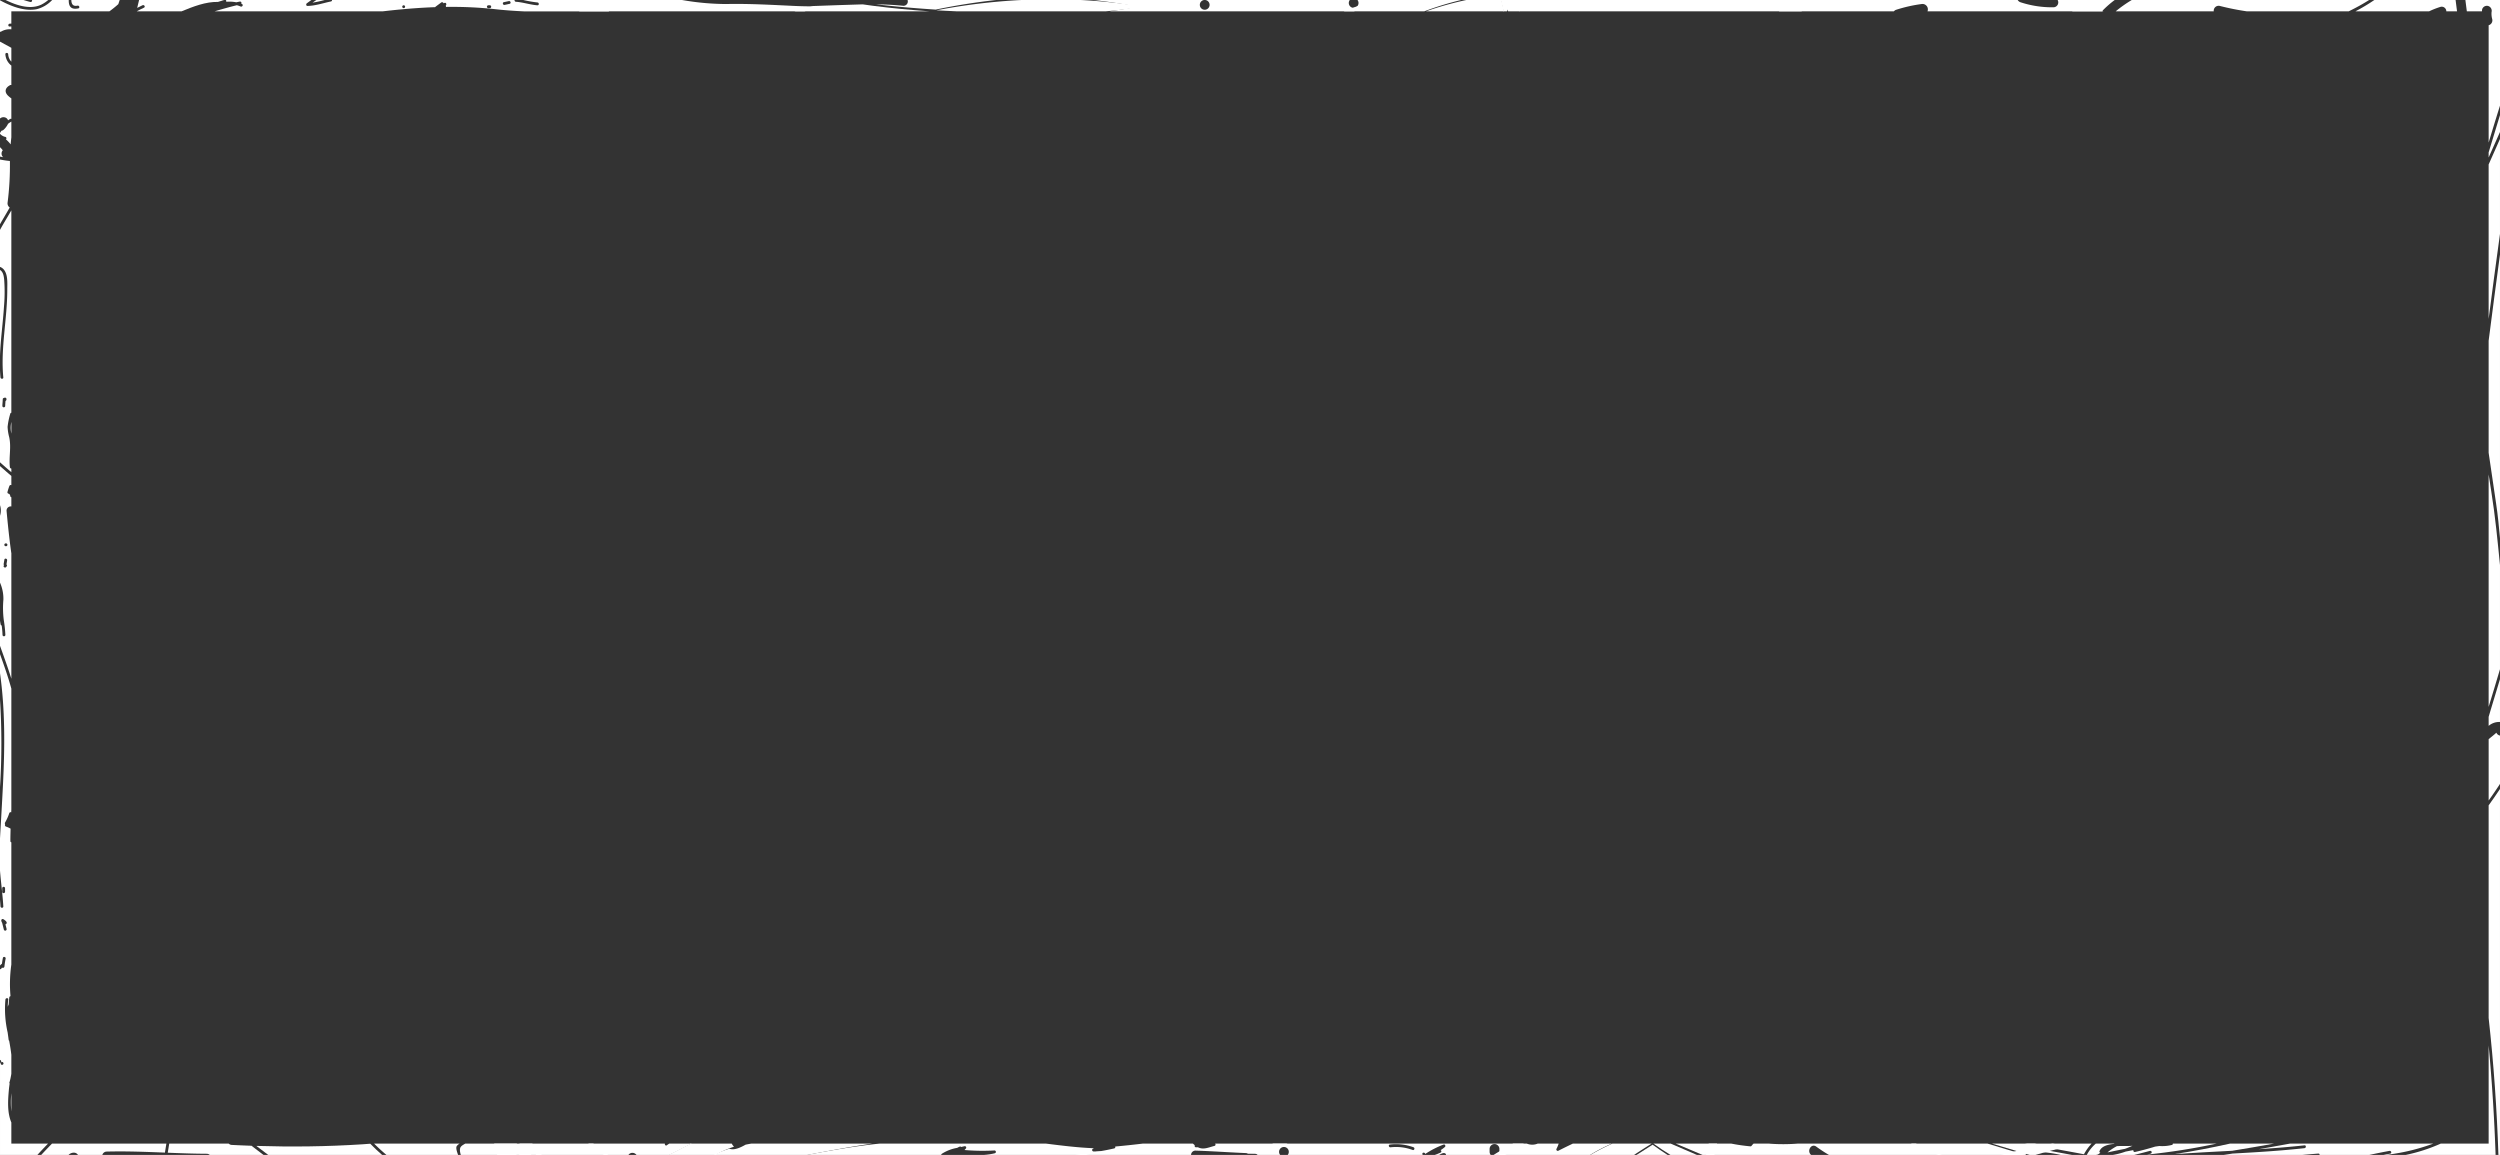 <svg xmlns="http://www.w3.org/2000/svg" width="881" height="407" viewBox="0 0 881 407">
  <rect x="0" y="0" width="881" height="407" fill="#333333" stroke="none"/>
  <g id="web_flame_big" transform="translate(437.497 -1997.531)">
    <path id="Path_523" data-name="Path 523" d="M-433.542,2192.239c-.676-4.846-1.184-9.714-1.632-14.586a1.471,1.471,0,0,1,1.677-1.645v-3.252a.421.421,0,0,1-.36-.349c-.076-.412-.21-.8-.655-.907a.5.5,0,0,1-.349-.615,21.94,21.94,0,0,1,.669-2.093.524.524,0,0,1,.695-.3v-3.228q-2.008-1.734-4-3.485v13.772a6.028,6.028,0,0,1,0,3.738v23.564a13.869,13.869,0,0,1,1.193,6.033,33.615,33.615,0,0,0,.131,7.1,45.6,45.6,0,0,1,.566,5.277.5.5,0,0,1-1,0,31.911,31.911,0,0,0-.3-3.324.409.409,0,0,1-.363-.351c-.088-.442-.153-.887-.228-1.331v8.844c1.377,3.843,2.785,7.7,4,11.61v-44.285A1.737,1.737,0,0,1-433.542,2192.239Zm-1.578,4.817c-.055.084-.111.167-.167.251-.356.534-1.222.032-.863-.5l.078-.118a.5.5,0,0,1-.129-.432q.126-.753.251-1.507c.106-.634,1.069-.363.965.266l-.24,1.439A.426.426,0,0,1-435.12,2197.056Zm-.264-7.036h-.084a.5.5,0,0,1,0-1h.084A.5.5,0,0,1-435.384,2190.02Z" fill="#fff"/>
    <path id="Path_524" data-name="Path 524" d="M-437.5,2244v31.05l0-.072A246.3,246.3,0,0,0-437.5,2244Z" fill="#fff"/>
    <path id="Path_525" data-name="Path 525" d="M-420.564,2400.531H-433.5v-7.441c-1.5-3.524-1.2-7.8-.87-11.51.066-.74.163-1.474.273-2.206a.43.43,0,0,1-.072-.419c.158-.5.278-.991.39-1.488.057-.306.117-.612.177-.918.037-.214.072-.427.1-.641v-6.658c-.183-1.646-.463-3.3-.765-4.956a.507.507,0,0,1-.189-.349c-.1-.851-.224-1.717-.353-2.591a37.263,37.263,0,0,1-.776-11.591c.085-.629,1.086-.636,1,0a22.707,22.707,0,0,0-.179,2.564c.094-.29.2-.579.322-.865.054-.807.123-1.615.216-2.424a.522.522,0,0,1,.429-.456,48.862,48.862,0,0,1,.295-11.134v-43.084a.452.452,0,0,1-.338-.456c0-1.455.039-2.908.075-4.361a9.947,9.947,0,0,0-1.666-.749.558.558,0,0,1-.245-.805.5.5,0,0,1-.053-.566,17.589,17.589,0,0,0,1.5-3.338.5.5,0,0,1,.685-.3c.018-.351.026-.7.046-1.054V2240.2c-1.137-4.1-2.556-8.149-4-12.165v6.71c1.841,13,1.7,26.171,1.052,39.275-.312,6.325-.691,12.647-1.052,18.97v11.346c.335,4.19.919,8.346,1.171,12.614.039.644-.962.64-1,0-.046-.78-.106-1.555-.171-2.329V2337.8a3.606,3.606,0,0,1,.685-.647c.09-.686.192-1.37.339-2.048.136-.629,1.1-.361.964.266a27.6,27.6,0,0,0-.427,2.759.547.547,0,0,1-.853.377,2.6,2.6,0,0,0-.216.321.438.438,0,0,1-.492.237v31.962a.5.5,0,0,1,.191.121l.111.111a.5.5,0,0,1-.3.843v32.427h13.169Q-422.473,2402.5-420.564,2400.531Zm-16.149-88.762v-1.223a.5.5,0,0,1,1,0v1.223A.5.5,0,0,1-436.713,2311.769Zm.574,13.37-.608-2.429-.009-.01a1.642,1.642,0,0,1-.291-.808.5.5,0,0,1,.752-.432c.411.275,1.468.916,1.08,1.541a.512.512,0,0,1-.369.237l.409,1.636A.5.5,0,0,1-436.139,2325.139Zm-.631,47.643a.5.5,0,0,1,0-1A.5.5,0,0,1-436.77,2372.782Z" fill="#fff"/>
    <path id="Path_526" data-name="Path 526" d="M-399.861,2403.346c6.833-.176,13.656.095,20.479.364q.256-1.59.519-3.179h-40.3c-1.286,1.318-2.559,2.647-3.81,4h9.631a2.606,2.606,0,0,1,1.887-.8,1.677,1.677,0,0,1,1.433.8h8.587A1.624,1.624,0,0,1-399.861,2403.346Z" fill="#fff"/>
    <path id="Path_527" data-name="Path 527" d="M-364.69,2404.119a1.619,1.619,0,0,1,1.11.412h18.951c-1.424-1.067-2.833-2.15-4.24-3.235-2.315-.082-4.627-.176-6.932-.295a1.674,1.674,0,0,1-1.111-.47h-20.943q-.267,1.608-.527,3.218C-373.819,2403.928-369.257,2404.1-364.69,2404.119Z" fill="#fff"/>
    <path id="Path_528" data-name="Path 528" d="M-243.829,2404.531h39.165c-1.6-1.071-3.139-2.249-4.619-3.439-.236-.189-.471-.373-.707-.561H-244.9c-.064.337-.13.673-.194,1.01C-244.633,2402.526-244.206,2403.521-243.829,2404.531Z" transform="translate(-18.421)" fill="#fff"/>
    <path id="Path_529" data-name="Path 529" d="M-255.354,2400.531h-18.182c-.039.024-.081.043-.12.067-1.172.709-1.857,1.025-1.751,2.483a6.748,6.748,0,0,0,.3,1.45h19.631Q-255.431,2402.529-255.354,2400.531Z" fill="#fff"/>
    <path id="Path_530" data-name="Path 530" d="M-248.362,2400.931q-.151,1.8-.3,3.6h1.956c.032-.163.063-.326.1-.489Q-247.476,2402.48-248.362,2400.931Z" fill="#fff"/>
    <path id="Path_531" data-name="Path 531" d="M-250.327,2404.531q.216-2,.483-4h-4.574q-.078,2-.128,4Z" fill="#fff"/>
    <path id="Path_532" data-name="Path 532" d="M-179.8,2400.531c-.288.192-.58.377-.858.586-.411.309-.8-.181-.689-.586h-27.006a57.948,57.948,0,0,0,5.565,4h8.6a2.028,2.028,0,0,1,.181-.237,1.747,1.747,0,0,1,2.441,0l.237.237h11.483c1.079-.5,2.14-1.025,3.173-1.556q2.381-1.226,4.771-2.444Z" transform="translate(-21.846)" fill="#fff"/>
    <path id="Path_533" data-name="Path 533" d="M-309.864,2400.788c-12.356.8-24.879.95-37.3.561,1.393,1.068,2.787,2.135,4.2,3.182h40.129c-1.454-1.263-2.859-2.579-4.181-3.955Q-308.441,2400.693-309.864,2400.788Z" fill="#fff"/>
    <path id="Path_534" data-name="Path 534" d="M-145.571,2400.531c-.682.116-1.358.241-2.032.374-1.934,1.092-4.059,2.071-5.742,1.43a35.3,35.3,0,0,0-5.494,2.2h32.847c7.666-1.431,15.329-2.906,23.038-4Z" transform="translate(-27.131)" fill="#fff"/>
    <path id="Path_535" data-name="Path 535" d="M-325.992,1997.531c-.461.3-.916.618-1.367.938a42.133,42.133,0,0,0,4.291-.938Z" fill="#fff"/>
    <path id="Path_536" data-name="Path 536" d="M-388.482,1997.531c-.214.93-.434,1.859-.667,2.783.66-.352,1.3-.679,1.891-.943s1.092.6.505.863c-.814.361-1.682.818-2.583,1.3h15.8c4.212-1.728,8.508-3.413,12.866-3.33.708-.214,1.415-.434,2.116-.67Z" fill="#fff"/>
    <path id="Path_537" data-name="Path 537" d="M-253.091,1997.531a41.938,41.938,0,0,0,4.984.868c.639.048.642,1.048,0,1-2.568-.189-5.017-1.062-7.586-1.243a.518.518,0,0,1-.466-.625H-320.51a.425.425,0,0,1-.347.506c-2.746.579-5.426,1.517-8.254,1.589-.542.014-.62-.657-.253-.931q.8-.6,1.611-1.164h-30.185a.558.558,0,0,1,.144.633,12.657,12.657,0,0,1,3.565.178c.4-.085.81-.167,1.213-.255a.516.516,0,0,1,.539.779c.085.036.173.056.258.094.586.264.077,1.125-.505.863a8.16,8.16,0,0,0-1.308-.453c-2.64.646-5.254,1.383-7.857,2.161h59.23c6.2-.723,12.353-1.259,18.514-1.475a.454.454,0,0,1,.109-.132h0l.008-.009c.034-.027.069-.051.1-.077l0,0,.008,0c.619-.48,1.265-.926,1.881-1.411a.551.551,0,0,1,.852.262c.122-.046.242-.1.364-.141.539-.2.844.611.4.9a.489.489,0,0,1,.034.521,140.948,140.948,0,0,1,17.582.817c3.293.369,6.6.591,9.9.751h29.974a2.183,2.183,0,0,1,.313-.812c-.087-.022-.174-.037-.26-.063a.5.5,0,0,1,0-.964,10.476,10.476,0,0,1,2.753-.28.486.486,0,0,1,.241.062,16.166,16.166,0,0,1,4.619.473q3.328-1.238,6.676-2.416Zm-42.149,2.863a.5.5,0,0,1,0-1A.5.5,0,0,1-295.24,2000.394Zm30.344,0h-.5a.5.5,0,0,1,0-1h.5A.5.5,0,0,1-264.9,2000.394Zm6.973-1.51c-.581.118-1.159.255-1.741.373-.629.128-.9-.836-.266-.964.582-.119,1.16-.255,1.741-.373C-257.559,1997.792-257.293,1998.756-257.923,1998.884Z" fill="#fff"/>
    <path id="Path_538" data-name="Path 538" d="M-422.79,1999.094a12.241,12.241,0,0,0,2.3-1.563h-5.738a.512.512,0,0,1-.583.7c-.793-.2-1.593-.444-2.4-.7h-6.327C-431.379,1999.595-426.548,2001.008-422.79,1999.094Z" fill="#fff"/>
    <path id="Path_539" data-name="Path 539" d="M-434.606,2016.658a4.079,4.079,0,0,0,1.109,2.61v-4.89l-4-2.181v27.115a1.82,1.82,0,0,1,2.093-.265,1.53,1.53,0,0,1,.732.891c.248-.167.5-.334.753-.483a.452.452,0,0,1,.422-.031v-7.231a8.422,8.422,0,0,1-1.165-.938c-1.428-1.4-.954-2.864.743-3.723a.484.484,0,0,1,.422-.016v-6.885a5.427,5.427,0,0,1-2.109-3.973C-435.63,2016.014-434.629,2016.017-434.606,2016.658Z" fill="#fff"/>
    <path id="Path_540" data-name="Path 540" d="M-434.693,2041.183a1.944,1.944,0,0,1-.092.226,7.156,7.156,0,0,1-1.312,1.738,1.658,1.658,0,0,1-.882.464c-.179.261-.365.517-.518.8v.265a3.457,3.457,0,0,0,1.908,1.1.49.49,0,0,1,.171.856,11.54,11.54,0,0,1,1.68,1.791c.065-.828.14-1.655.241-2.481v-5.569A12.176,12.176,0,0,0-434.693,2041.183Z" fill="#fff"/>
    <path id="Path_541" data-name="Path 541" d="M-436.455,2052.866a1.753,1.753,0,0,1-.063-2.375,8.453,8.453,0,0,0-.979-1.087v3.308c.371.085.744.147,1.116.215C-436.4,2052.905-436.431,2052.89-436.455,2052.866Z" fill="#fff"/>
    <path id="Path_542" data-name="Path 542" d="M-434.816,2068.89a104.512,104.512,0,0,0,.811-14.628,30.782,30.782,0,0,1-3.492-.525v22.8c1.137-1.96,2.308-3.905,3.422-5.877A1.781,1.781,0,0,1-434.816,2068.89Z" fill="#fff"/>
    <path id="Path_543" data-name="Path 543" d="M-395.8,1998.99c.156-.488.32-.972.481-1.459h-17.042c.034,1.371.521,2.332,2.195,1.995.63-.127.9.838.266.964-2.811.566-3.409-.96-3.373-2.959h-5.838a11.256,11.256,0,0,1-5.489,3.246c-4.157.818-8.9-.956-12.9-3.147v11.076c.092.009.184.021.276.031a5.978,5.978,0,0,1,3.724-.875v-1.017c-.2.011-.4.02-.581.035-.643.053-.637-.947,0-1,.187-.015.387-.021.581-.031v-4.318h34.552A38.508,38.508,0,0,0-395.8,1998.99Z" fill="#fff"/>
    <path id="Path_544" data-name="Path 544" d="M-135.007,1999.621c-8.024-.375-16.016-.85-24.049-.668a92.648,92.648,0,0,1-15.5-1.422h-31q-4.044,1.374-8.053,2.84a20.357,20.357,0,0,1,2.653.944.405.405,0,0,1,.214.216h79.338q3.091-.9,6.194-1.781C-128.482,1999.8-131.747,1999.774-135.007,1999.621Z" transform="translate(-22.602)" fill="#fff"/>
    <path id="Path_545" data-name="Path 545" d="M-84.917,1997.531a1.518,1.518,0,0,1-1.59,2.032c-3.2-.313-6.406-.465-9.618-.52,7,.814,14.06,1.409,21.133,1.874,7.045-1.477,14.176-2.6,21.348-3.386Z" transform="translate(-32.756)" fill="#fff"/>
    <path id="Path_546" data-name="Path 546" d="M1.615,1999.893a194.573,194.573,0,0,0-21.949-2.362H-41.156a215.916,215.916,0,0,0-30.026,3.63c2.442.144,4.883.252,7.325.37h52.282C-7.16,2001.139-2.76,2000.608,1.615,1999.893Z" transform="translate(-36.337)" fill="#fff"/>
    <path id="Path_547" data-name="Path 547" d="M-99.994,1999.567c-1.2-.154-2.388-.331-3.581-.5-5.8.12-11.616.421-17.425.589q-3.343.92-6.679,1.873h47.715C-86.667,2001.042-93.356,2000.426-99.994,1999.567Z" transform="translate(-29.897)" fill="#fff"/>
    <path id="Path_548" data-name="Path 548" d="M84.945,1997.531a1.714,1.714,0,1,1-2.709,0H31.262a1.722,1.722,0,1,1-.32,0H-8.124c4.3.486,8.587,1.1,12.845,1.875a.5.5,0,0,1,0,.965q-3.66.664-7.342,1.16H83.713c3.571-1.468,7.183-2.817,10.839-4Z" transform="translate(-44.06)" fill="#fff"/>
    <path id="Path_549" data-name="Path 549" d="M127.641,1997.531H97.75c-3.9,1.145-7.742,2.5-11.546,4h28.4A105.456,105.456,0,0,1,127.641,1997.531Z" transform="translate(-50.195)" fill="#fff"/>
    <path id="Path_550" data-name="Path 550" d="M147.2,2001.531c.333-1.1.681-2.192,1.034-3.287.029-.237.054-.475.083-.713H145.03c.309,1.336.637,2.667.959,4Z" transform="translate(-53.63)" fill="#fff"/>
    <path id="Path_551" data-name="Path 551" d="M151.614,1998.894c-.015.124-.032.248-.047.372q.258,1.126.474,2.265h.137a32.415,32.415,0,0,0-.173-3.832C151.874,1998.1,151.745,1998.5,151.614,1998.894Z" transform="translate(-54.082)" fill="#fff"/>
    <path id="Path_552" data-name="Path 552" d="M256.017,1997.531H153.046a16.668,16.668,0,0,0,1.711,4h103.47Q257.1,1999.547,256.017,1997.531Z" transform="translate(-60.774)" fill="#fff"/>
    <path id="Path_553" data-name="Path 553" d="M377.087,1997.531q2.348,2.049,4.782,4H392.2a35.6,35.6,0,0,1,4.529-4Z" transform="translate(-89)" fill="#fff"/>
    <path id="Path_554" data-name="Path 554" d="M303.428,2000.978a51.549,51.549,0,0,1,9.035-2.033,1.9,1.9,0,0,1,2.016,2.586h61.968q-2.3-1.956-4.528-4H360.335a1.712,1.712,0,0,1-1.465,2.567,35.447,35.447,0,0,1-11.648-1.783,1.7,1.7,0,0,1-.946-.784h-86.34q1.113,2.016,2.279,4h40.418A1.742,1.742,0,0,1,303.428,2000.978Z" transform="translate(-72.727)" fill="#fff"/>
    <path id="Path_555" data-name="Path 555" d="M402.74,1997.531a45.981,45.981,0,0,0-5.677,4h34.565a1.737,1.737,0,0,1,2.138-1.908,93.61,93.61,0,0,0,9.548,1.908h35.869c1.653-.822,3.291-1.673,4.892-2.6q1.168-.675,2.308-1.4Z" transform="translate(-89)" fill="#fff"/>
    <path id="Path_556" data-name="Path 556" d="M144,1997.531H131.634a115.152,115.152,0,0,0-14.226,4h27.537Q144.463,1999.533,144,1997.531Z" transform="translate(-52.402)" fill="#fff"/>
    <path id="Path_557" data-name="Path 557" d="M516.856,1997.531H488.222a64.886,64.886,0,0,1-6.687,4H507.5a29.877,29.877,0,0,1,3.974-1.562,1.625,1.625,0,0,1,2.116,1.562h3.777Q517.106,1999.531,516.856,1997.531Z" transform="translate(-89)" fill="#fff"/>
    <path id="Path_558" data-name="Path 558" d="M520.308,1997.531q.25,2,.509,4h5.317c.019-.228.031-.453.07-.686a1.742,1.742,0,0,1,2.124-1.206,1.778,1.778,0,0,1,1.205,2.124,7.1,7.1,0,0,0,.229,2.517,1.761,1.761,0,0,1-1.205,2.124c-.018,0-.037,0-.054.008v41.361c1.309-4.343,2.629-8.687,4-13.014v-37.228Z" transform="translate(-89)" fill="#fff"/>
    <path id="Path_559" data-name="Path 559" d="M528.5,2053.034q2-4.5,4-9v-5.954c-1.36,4.375-2.68,8.762-4,13.142Z" transform="translate(-89)" fill="#fff"/>
    <path id="Path_560" data-name="Path 560" d="M532.5,2251.958v-15.111c-1.33,4.434-2.687,8.859-4,13.3v3.184A5.677,5.677,0,0,1,532.5,2251.958Z" transform="translate(-89)" fill="#fff"/>
    <path id="Path_561" data-name="Path 561" d="M531.218,2255.723c-.593.585-1.818,1.553-2.715,2.283v21.625q2.064-2.888,4-5.856v-17.031A1.708,1.708,0,0,1,531.218,2255.723Z" transform="translate(-89)" fill="#fff"/>
    <path id="Path_562" data-name="Path 562" d="M499.253,2404.531h31.7q-.656-19.323-2.45-38.59v34.59H511.638A59.455,59.455,0,0,1,499.253,2404.531Z" transform="translate(-89)" fill="#fff"/>
    <path id="Path_563" data-name="Path 563" d="M364.729,2401.494q-2.883-.492-5.77-.963H337.606q6.646,2.028,13.31,4h2.045C356.856,2403.376,360.782,2402.378,364.729,2401.494Z" transform="translate(-73.164)" fill="#fff"/>
    <path id="Path_564" data-name="Path 564" d="M347.4,2404.531q-6.621-1.975-13.227-4h-27q4.767,2.181,9.689,4Z" transform="translate(-71.282)" fill="#fff"/>
    <path id="Path_565" data-name="Path 565" d="M25.711,2403.011c7.817.258,15.611.912,23.426,1.051,2.956-1.253,5.936-2.445,8.955-3.531H32.521a.474.474,0,0,1-.2.813c-2.086.519-3.875,1.467-5.825.49-.231,0-.461.007-.693.007a.486.486,0,0,1-.419-.732c-.235-.179-.453-.382-.676-.578H7.112c-3.258.386-6.518.744-9.783,1.037a.482.482,0,0,1-.317.658,86.607,86.607,0,0,1-10.484,1.748q-1.7.273-3.393.557H24.057A1.546,1.546,0,0,1,25.711,2403.011Z" transform="translate(-41.826)" fill="#fff"/>
    <path id="Path_566" data-name="Path 566" d="M61.128,2400.531c-3.2,1.08-6.356,2.279-9.482,3.557.924,0,1.848,0,2.773-.014a1.559,1.559,0,0,1,1.187.457h7.94a1.716,1.716,0,1,1,2.654,0h47.561a1.161,1.161,0,0,1-.094-.334c-.081-.638.919-.63,1,0a31.944,31.944,0,0,1,6.471-3.323c.477-.191.827.51.486.836a13.855,13.855,0,0,1-1.537,1.14.463.463,0,0,1,.015.832,21.02,21.02,0,0,1-2.088.85h1.537c.568-.317,1.476-.838,2.024-.591a.64.64,0,0,1,.428.591h15.75a1.745,1.745,0,0,1-.4-1.077v-1.031a1.726,1.726,0,1,1,3.452,0v1.031a1.653,1.653,0,0,1-.4,1.077h2.415c2.159-1.423,4.376-2.748,6.636-4Zm49.117,2.254a16.871,16.871,0,0,0-7.785-.948c-.63.092-.9-.872-.265-.964a17.876,17.876,0,0,1,8.316.947C111.122,2402.019,110.859,2402.984,110.245,2402.785Z" transform="translate(-49.913)" fill="#fff"/>
    <path id="Path_567" data-name="Path 567" d="M167.526,2403.029a.5.5,0,0,1-.685-.684,11.42,11.42,0,0,0,.756-1.814h-7.37a5.087,5.087,0,0,1-3.88,0h-4.806c-2.343,1.256-4.649,2.577-6.894,4h34.037a52.966,52.966,0,0,1,7.7-4H172.6C170.9,2401.343,169.206,2402.17,167.526,2403.029Z" transform="translate(-55.815)" fill="#fff"/>
    <path id="Path_568" data-name="Path 568" d="M180.992,2404.531h15.454a.532.532,0,0,1,.141-.14c1.99-1.319,4-2.6,6.031-3.86H188.773A74.259,74.259,0,0,0,180.992,2404.531Z" transform="translate(-58.042)" fill="#fff"/>
    <path id="Path_569" data-name="Path 569" d="M198.205,2404.531H209.16q-2.7-1.72-5.281-3.61Q201.02,2402.691,198.205,2404.531Z" transform="translate(-58.994)" fill="#fff"/>
    <path id="Path_570" data-name="Path 570" d="M205.055,2400.531c1.955,1.408,3.973,2.732,6.029,4h9.327q-4.654-1.967-9.272-4Z" transform="translate(-59.904)" fill="#fff"/>
    <path id="Path_571" data-name="Path 571" d="M269.621,2401.6a51.217,51.217,0,0,0,4.478,2.934h39.847q-4.68-1.831-9.206-4h-41.6a65.565,65.565,0,0,1-10.03.023.392.392,0,0,1-.09-.023h-5.476a4.585,4.585,0,0,0-.679.729.534.534,0,0,1-.565.23,64.729,64.729,0,0,1-6.639-.959h-7.943q-.506,2-.931,4h37.039C266.149,2403.206,267.849,2400.295,269.621,2401.6Z" transform="translate(-67.066)" fill="#fff"/>
    <path id="Path_572" data-name="Path 572" d="M228.256,2400.531H213.675q4.722,2.04,9.479,4h4.17Q227.751,2402.526,228.256,2400.531Z" transform="translate(-60.659)" fill="#fff"/>
    <path id="Path_573" data-name="Path 573" d="M367.344,2400.932c.632-.133,1.262-.273,1.9-.4h-4.215Q366.185,2400.729,367.344,2400.932Z" transform="translate(-89)" fill="#fff"/>
    <path id="Path_574" data-name="Path 574" d="M368.75,2403.448a42.9,42.9,0,0,1,8.976,1.083H381.7q-7.131-1.326-14.28-2.576c-3.64.758-7.275,1.6-10.874,2.576h8.69C365.916,2403.715,367.439,2403.465,368.75,2403.448Z" transform="translate(-89)" fill="#fff"/>
    <path id="Path_575" data-name="Path 575" d="M401.962,2401.368c-.955.037-2.7-.042-4.45.063a17.574,17.574,0,0,0-3.338,2.219c2.055-.44,4.113-.868,6.174-1.271.893-.32,1.774-.689,2.647-1.076C402.651,2401.326,402.307,2401.355,401.962,2401.368Z" transform="translate(-89)" fill="#fff"/>
    <path id="Path_576" data-name="Path 576" d="M391.372,2403.187c.741-1.789,2.982-2.335,5.1-2.543.064-.036.125-.077.189-.113h-6.584a13.619,13.619,0,0,0-3.163,3.952c.086.017.172.032.258.048h2.941l.655-.142c.312-.2.619-.414.928-.624A.408.408,0,0,1,391.372,2403.187Z" transform="translate(-89)" fill="#fff"/>
    <path id="Path_577" data-name="Path 577" d="M388.588,2400.531H374.857c-.995.177-1.99.347-2.982.535-.585.111-1.171.231-1.756.346q7.89,1.389,15.765,2.88A18.8,18.8,0,0,1,388.588,2400.531Z" transform="translate(-89)" fill="#fff"/>
    <path id="Path_578" data-name="Path 578" d="M409.392,2404.071c-.436.117-.874.226-1.31.341a227.853,227.853,0,0,0,24.6-3.881H417.2a.406.406,0,0,1-.349.486,13.9,13.9,0,0,1-4.368.369c-.5.064-1.005.139-1.508.208-2.329.717-4.68,1.354-7.064,1.886a.5.5,0,0,1-.6-.649q-1.368.25-2.733.517a24.572,24.572,0,0,1-4.551,1.183H403.6c1.845-.461,3.688-.932,5.526-1.425A.5.5,0,0,1,409.392,2404.071Z" transform="translate(-89)" fill="#fff"/>
    <path id="Path_579" data-name="Path 579" d="M437.4,2400.531c-6.488,1.442-13.03,2.718-19.607,3.691,6.77-.453,13.552-.79,20.331-1.159,4.946-.795,9.882-1.65,14.81-2.532Z" transform="translate(-89)" fill="#fff"/>
    <path id="Path_580" data-name="Path 580" d="M458.528,2400.531q-5.522,1.008-11.054,1.978c5.386-.352,10.766-.775,16.129-1.361.64-.07.633.931,0,1-8.42.92-16.881,1.444-25.347,1.9-1.03.165-2.062.319-3.093.479H462.84q2.82-.258,5.615-.472a.431.431,0,0,1,.479.472h17.5c2.375-.505,4.75-.988,7.123-1.425.631-.116.9.848.266.965-.793.146-1.586.3-2.38.46h1.111c.762-.111,1.523-.225,2.284-.351A71.7,71.7,0,0,0,509,2400.531Z" transform="translate(-89)" fill="#fff"/>
    <path id="Path_581" data-name="Path 581" d="M528.5,2281.332v74.946c1.785,16.043,2.9,32.137,3.45,48.253h.55V2275.567Q530.562,2278.486,528.5,2281.332Z" transform="translate(-89)" fill="#fff"/>
    <path id="Path_582" data-name="Path 582" d="M532.5,2233.361v-36.675c-.859-8.619-1.673-17.244-3.046-25.8q-.493-3.077-.954-6.157v81.906C529.839,2242.21,531.206,2237.8,532.5,2233.361Z" transform="translate(-89)" fill="#fff"/>
    <path id="Path_583" data-name="Path 583" d="M532.5,2187.235V2087.216q-2.058,15.19-4,30.4v39.468q1.27,8.964,2.632,17.922C531.747,2179.054,532.142,2183.143,532.5,2187.235Z" transform="translate(-89)" fill="#fff"/>
    <path id="Path_584" data-name="Path 584" d="M532.5,2079.932v-33.45q-2,4.5-4,9v54.43Q530.44,2094.914,532.5,2079.932Z" transform="translate(-89)" fill="#fff"/>
    <path id="Path_585" data-name="Path 585" d="M-19.524,2403.3a.5.5,0,0,1-.252-.932c.129-.073.26-.132.39-.2-5.68-.217-11.334-.926-16.986-1.642H-94.781c-8.664.854-17.246,2.4-25.818,4h47.4a.492.492,0,0,1,.213-.4,14.532,14.532,0,0,1,5.425-2.092,7.108,7.108,0,0,1,.883-.434.413.413,0,0,1,.48.133c.391-.086.781-.175,1.169-.27a.5.5,0,0,1,.487.835,4.814,4.814,0,0,0-.456.5,74.316,74.316,0,0,0,10.553.158.5.5,0,0,1,.133.982,22.915,22.915,0,0,1-3.753.584h36.1a.535.535,0,0,1,.2-.095,56.373,56.373,0,0,1,6.132-1.164Q-17.581,2403.3-19.524,2403.3Z" transform="translate(-32.604)" fill="#fff"/>
    <path id="Path_586" data-name="Path 586" d="M-155.19,2400.531h-14.43c-2.608,1.361-5.212,2.728-7.862,4h16.55a33.681,33.681,0,0,1,6.535-2.894A4.394,4.394,0,0,1-155.19,2400.531Z" transform="translate(-24.439)" fill="#fff"/>
    <path id="Path_587" data-name="Path 587" d="M-275.495,2400.531H-305.67c1.382,1.393,2.843,2.726,4.354,4h25.246c-.292-.864-.846-2.288-.515-3.04A2.834,2.834,0,0,1-275.495,2400.531Z" fill="#fff"/>
    <path id="Path_588" data-name="Path 588" d="M-433.5,2389.207v-6.439A29.432,29.432,0,0,0-433.5,2389.207Z" fill="#fff"/>
    <path id="Path_589" data-name="Path 589" d="M-433.659,2149.442c.044.3.1.6.162.9v-4.113A9.171,9.171,0,0,0-433.659,2149.442Z" fill="#fff"/>
    <path id="Path_590" data-name="Path 590" d="M-433.5,2142.978v-71.309c-1.325,2.3-2.724,4.56-4,6.874v13.04a3.162,3.162,0,0,1,1.431,1.044c1.41,1.826,1.138,4.8,1.139,6.956.006,10.337-2.392,20.609-1.4,30.947.062.641-.938.635-1,0-.086-.9-.134-1.8-.171-2.705v32.617q1.984,1.767,4,3.5v-1.292a.529.529,0,0,1-.509-.47c-.4-3.585.536-6.986-.239-10.575a16.5,16.5,0,0,1-.57-3.638,25.072,25.072,0,0,1,.942-4.64A.416.416,0,0,1-433.5,2142.978Zm-2.064-4.155c-.023.584-.1,1.166-.1,1.752a.5.5,0,0,1-1,0c.009-.657.106-1.308.115-1.965a.508.508,0,0,1,.044-.2.466.466,0,0,1,.324-.628c.119-.031.227-.084.346-.115a.5.5,0,0,1,.609.574A.559.559,0,0,1-435.561,2138.823Z" fill="#fff"/>
    <path id="Path_591" data-name="Path 591" d="M-436.018,2096.165c-.117-1.223-.315-2.794-1.472-3.507l-.007,0v30.332c.2-5.848,1.046-11.673,1.412-17.525A59.747,59.747,0,0,0-436.018,2096.165Z" fill="#fff"/>
  </g>
</svg>
